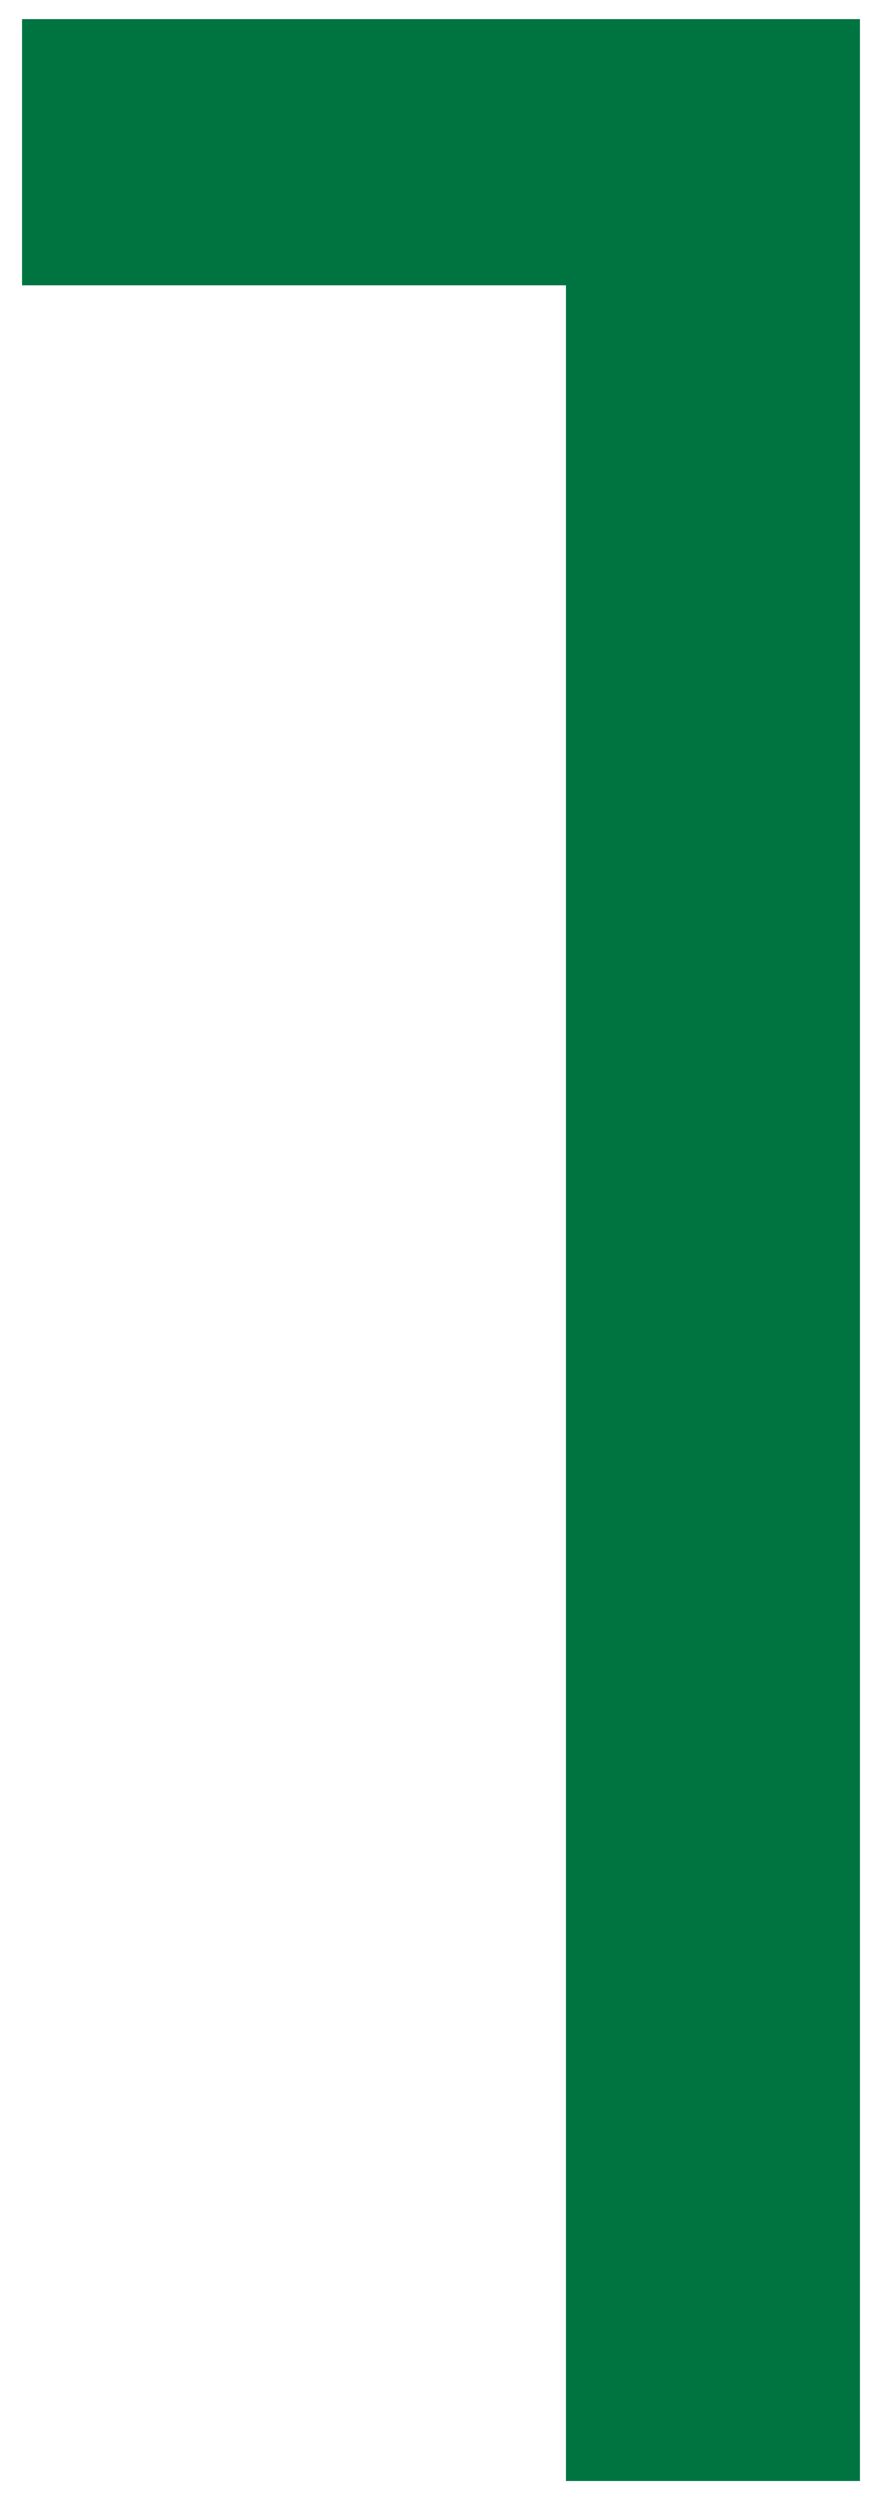 <svg xmlns="http://www.w3.org/2000/svg" width="12" height="34" viewBox="0 0 12 34">
  <g style="isolation: isolate">
    <g>
      <g style="mix-blend-mode: multiply">
        <path d="M.3,3.88V.26H11.7V33.74h-4V3.88Z" style="fill: #007440"/>
      </g>
      <rect width="12" height="34" style="fill: none"/>
    </g>
  </g>
</svg>
